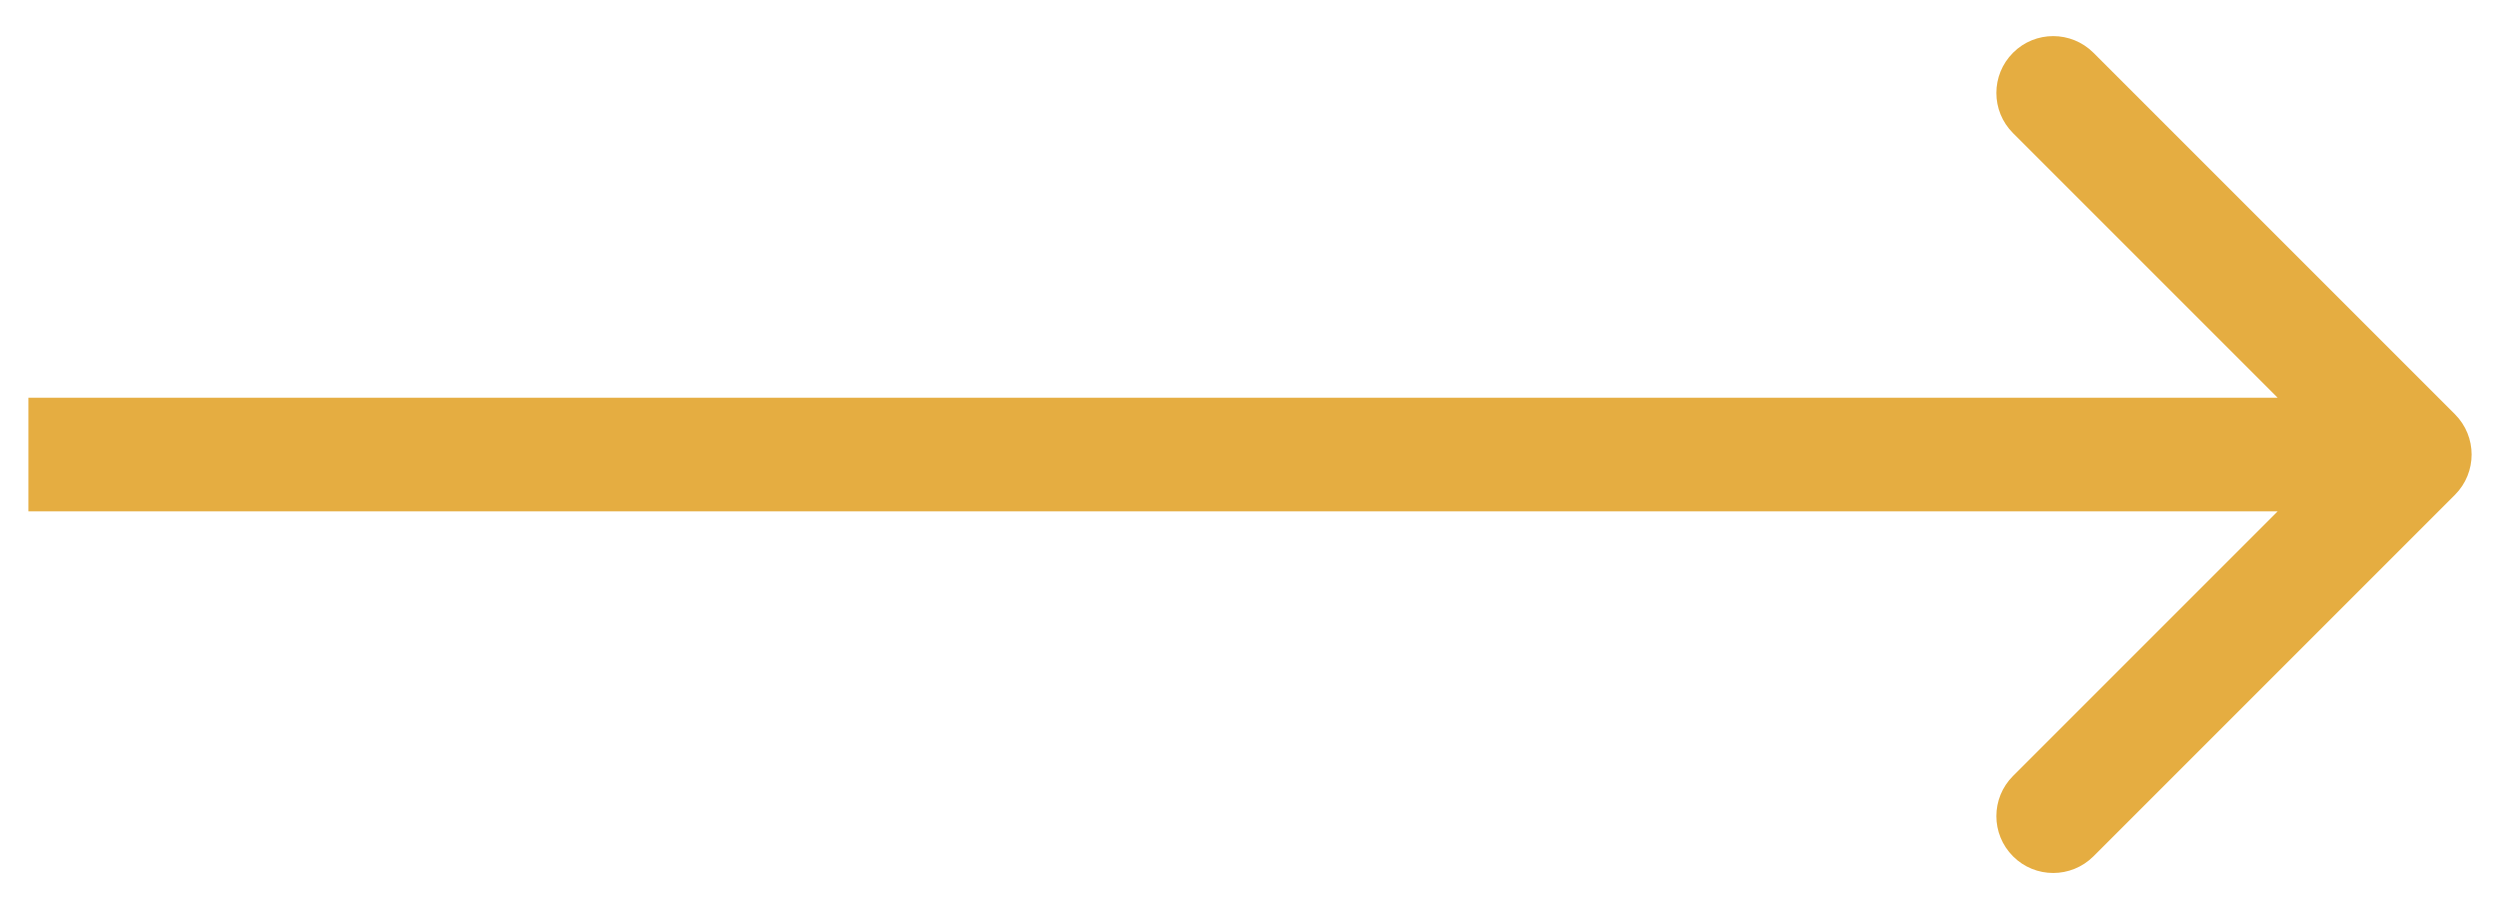 <?xml version="1.0" encoding="UTF-8"?>
<svg xmlns="http://www.w3.org/2000/svg" width="22" height="8" viewBox="0 0 22 8" fill="none">
  <path id="Arrow 1" d="M21.604 4.354C21.799 4.158 21.799 3.842 21.604 3.646L18.422 0.464C18.226 0.269 17.91 0.269 17.715 0.464C17.519 0.66 17.519 0.976 17.715 1.172L20.543 4L17.715 6.828C17.519 7.024 17.519 7.34 17.715 7.536C17.91 7.731 18.226 7.731 18.422 7.536L21.604 4.354ZM0.25 4.5L21.25 4.5L21.25 3.5L0.25 3.5L0.25 4.5Z" fill="#E5AD41"></path>
</svg>
